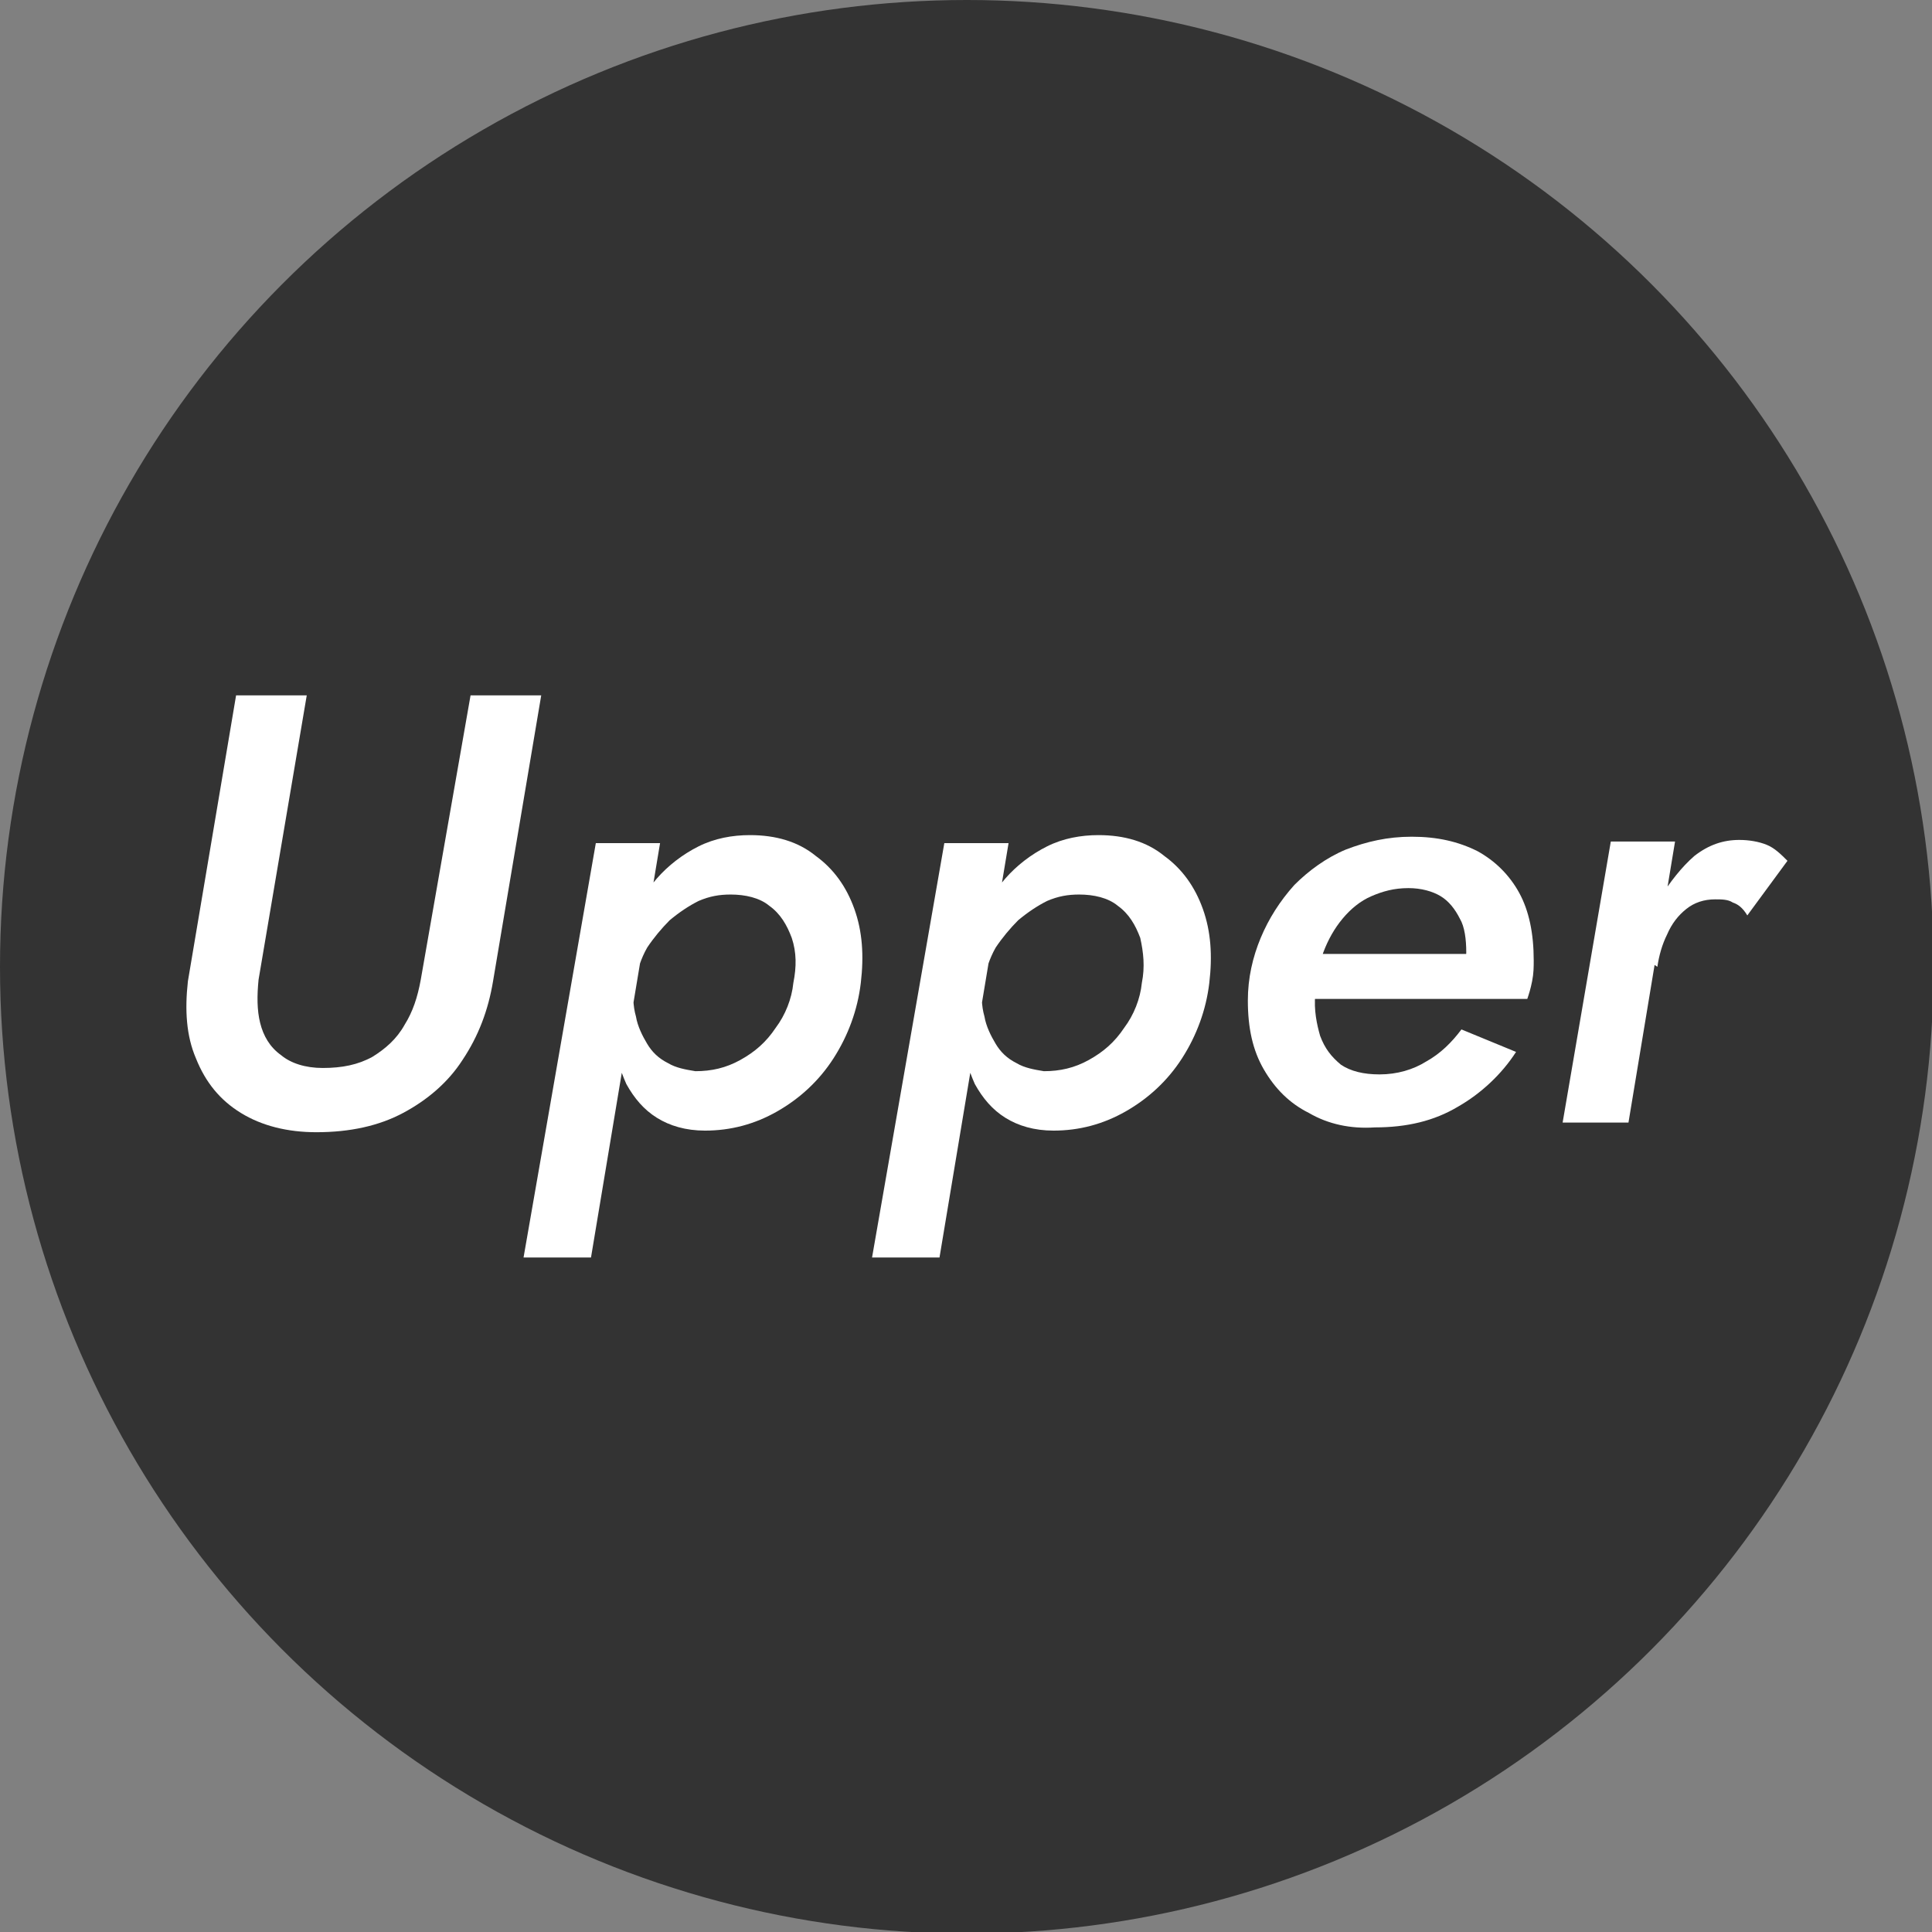 <?xml version="1.0" encoding="utf-8"?>
<!-- Generator: Adobe Illustrator 25.4.8, SVG Export Plug-In . SVG Version: 6.00 Build 0)  -->
<svg version="1.1" xmlns="http://www.w3.org/2000/svg" xmlns:xlink="http://www.w3.org/1999/xlink" x="0px" y="0px"
	 viewBox="0 0 120.3 120.3" style="enable-background:new 0 0 120.3 120.3;" xml:space="preserve">
<rect x="0" y="0" width="120.3" height="120.3" fill="#808080" stroke="none"/>
<style type="text/css">
	.st0{clip-path:url(#SVGID_00000127032316064479474990000009260172460677947837_);}
	.st1{clip-path:url(#SVGID_00000013901280379811049360000014535779833051100314_);}
	.st2{clip-path:url(#SVGID_00000046308758504733924120000004882241933923918768_);}
	.st3{fill:none;stroke:#977248;stroke-width:2;stroke-miterlimit:10;}
	.st4{clip-path:url(#SVGID_00000061470021804932241530000002334463288437141139_);}
	.st5{fill:none;stroke:#333333;stroke-width:2;stroke-miterlimit:10;}
	.st6{clip-path:url(#SVGID_00000010312755622948464650000000354651892800810931_);}
	.st7{clip-path:url(#SVGID_00000164489076305444530010000016089830476122524564_);}
	.st8{fill:url(#SVGID_00000103244244298781229300000008721517850698743968_);}
	.st9{clip-path:url(#SVGID_00000080896116834713971820000008000789006067284618_);}
	.st10{clip-path:url(#SVGID_00000064341153583861317360000006950510881761194163_);}
	.st11{clip-path:url(#SVGID_00000173853025458773685890000001883172777690277770_);}
	.st12{clip-path:url(#SVGID_00000075851075661744818350000004258570248965498505_);}
	.st13{fill:url(#SVGID_00000145038138247583171670000008086671863719812005_);}
	.st14{clip-path:url(#SVGID_00000131343074670761853990000006323615827364739241_);}
	.st15{fill:#F5F5F5;}
	.st16{clip-path:url(#SVGID_00000092433113819150834550000011454984831607776132_);}
	.st17{clip-path:url(#SVGID_00000026153400136094119020000000050676658417793721_);}
	.st18{clip-path:url(#SVGID_00000008140000499307776090000009943381871246829962_);}
	.st19{clip-path:url(#SVGID_00000005989074179852002200000006809663317293883820_);}
	.st20{clip-path:url(#SVGID_00000071556095291905100400000006352877686325831844_);}
	.st21{clip-path:url(#SVGID_00000145015981402739888890000005816610107559361684_);}
	.st22{fill:url(#SVGID_00000168105802859152919170000007509261346503057042_);}
	.st23{fill:#333333;}
	.st24{fill:#977248;}
	.st25{clip-path:url(#SVGID_00000169542396603109317910000007901427406500291257_);}
	.st26{fill:#FFFFFF;stroke:#333333;stroke-miterlimit:10;}
	.st27{fill:#FFFFFF;stroke:#333333;stroke-width:2;stroke-miterlimit:10;}
	.st28{fill:none;stroke:#333333;stroke-miterlimit:10;}
	.st29{fill:#FFFFFF;stroke:#977248;stroke-width:2;stroke-miterlimit:10;}
	.st30{fill:none;stroke:#977248;stroke-miterlimit:10;}
	.st31{fill:none;stroke:#333333;stroke-width:4;stroke-miterlimit:10;}
	.st32{fill:#FFFFFF;stroke:#333333;stroke-width:4;stroke-miterlimit:10;}
	.st33{fill:#FFFFFF;stroke:#977248;stroke-width:4;stroke-miterlimit:10;}
	.st34{fill:#FFFFFF;}
	.st35{clip-path:url(#SVGID_00000113319381022671167320000009795339902590948024_);}
	.st36{fill:none;stroke:#977248;stroke-width:4;stroke-miterlimit:10;}
	.st37{clip-path:url(#SVGID_00000021100472301402171020000011283035422780628634_);}
</style>
<g id="レイヤー_1">
</g>
<g id="_x34_">
	<circle class="st23" cx="60.2" cy="60.2" r="60.2"/>
	<g>
		<g>
			<path class="st34" d="M19.1,43.3l-3,17.7c-0.1,1-0.1,1.9,0.1,2.7c0.2,0.8,0.6,1.5,1.3,2c0.6,0.5,1.5,0.8,2.6,0.8
				c1.2,0,2.2-0.2,3.1-0.7c0.8-0.5,1.5-1.1,2-2c0.5-0.8,0.8-1.7,1-2.8l3.1-17.7h4.4l-3,17.8c-0.3,1.8-0.9,3.4-1.9,4.9
				c-0.9,1.4-2.2,2.5-3.7,3.3c-1.5,0.8-3.3,1.2-5.4,1.2c-1.8,0-3.4-0.4-4.7-1.2s-2.2-1.9-2.8-3.4c-0.6-1.4-0.7-3-0.5-4.8l3-17.8
				H19.1z"/>
			<path class="st34" d="M32.6,78.3l4.5-25.8h4l-4.3,25.8L32.6,78.3z M51.9,65.9c-0.9,1.4-2.1,2.5-3.5,3.3c-1.4,0.8-2.9,1.2-4.5,1.2
				c-1.2,0-2.2-0.3-3-0.8c-0.8-0.5-1.4-1.2-1.9-2.1c-0.4-0.9-0.7-1.9-0.9-3c-0.1-1.1-0.1-2.2,0-3.4c0.2-1.2,0.5-2.4,1-3.5
				c0.5-1.1,1.1-2.1,1.8-2.9c0.7-0.8,1.6-1.5,2.6-2c1-0.5,2.1-0.7,3.2-0.7c1.6,0,3,0.4,4.1,1.3c1.1,0.8,1.9,1.9,2.4,3.3
				c0.5,1.4,0.6,2.9,0.4,4.6C53.4,62.9,52.8,64.5,51.9,65.9z M49.3,58.4c-0.3-0.8-0.7-1.5-1.4-2c-0.6-0.5-1.5-0.7-2.4-0.7
				c-0.7,0-1.3,0.1-2,0.4c-0.6,0.3-1.2,0.7-1.8,1.2c-0.5,0.5-1,1.1-1.4,1.7c-0.4,0.7-0.6,1.4-0.8,2.2c-0.1,0.7-0.1,1.4,0.1,2.1
				c0.1,0.6,0.4,1.2,0.7,1.7c0.3,0.5,0.7,0.9,1.3,1.2c0.5,0.3,1.1,0.4,1.7,0.5c1,0,1.9-0.2,2.8-0.7c0.9-0.5,1.6-1.1,2.2-2
				c0.6-0.8,1-1.8,1.1-2.8C49.6,60.2,49.6,59.3,49.3,58.4z"/>
			<path class="st34" d="M54.3,78.3l4.5-25.8h4l-4.3,25.8L54.3,78.3z M73.6,65.9c-0.9,1.4-2.1,2.5-3.5,3.3c-1.4,0.8-2.9,1.2-4.5,1.2
				c-1.2,0-2.2-0.3-3-0.8c-0.8-0.5-1.4-1.2-1.9-2.1c-0.4-0.9-0.7-1.9-0.9-3c-0.1-1.1-0.1-2.2,0-3.4c0.2-1.2,0.5-2.4,1-3.5
				c0.5-1.1,1.1-2.1,1.8-2.9c0.7-0.8,1.6-1.5,2.6-2c1-0.5,2.1-0.7,3.2-0.7c1.6,0,3,0.4,4.1,1.3c1.1,0.8,1.9,1.9,2.4,3.3
				c0.5,1.4,0.6,2.9,0.4,4.6C75.1,62.9,74.5,64.5,73.6,65.9z M71,58.4c-0.3-0.8-0.7-1.5-1.4-2c-0.6-0.5-1.5-0.7-2.4-0.7
				c-0.7,0-1.3,0.1-2,0.4c-0.6,0.3-1.2,0.7-1.8,1.2c-0.5,0.5-1,1.1-1.4,1.7c-0.4,0.7-0.6,1.4-0.8,2.2c-0.1,0.7-0.1,1.4,0.1,2.1
				c0.1,0.6,0.4,1.2,0.7,1.7c0.3,0.5,0.7,0.9,1.3,1.2c0.5,0.3,1.1,0.4,1.7,0.5c1,0,1.9-0.2,2.8-0.7c0.9-0.5,1.6-1.1,2.2-2
				c0.6-0.8,1-1.8,1.1-2.8C71.3,60.2,71.2,59.3,71,58.4z"/>
			<path class="st34" d="M81.5,69.3c-1.2-0.6-2.1-1.5-2.8-2.7c-0.7-1.2-1-2.6-1-4.3c0-1.4,0.3-2.7,0.8-3.9c0.5-1.2,1.2-2.3,2.1-3.3
				c0.9-0.9,2-1.7,3.2-2.2c1.3-0.5,2.6-0.8,4.1-0.8c1.6,0,2.9,0.3,4.1,0.9c1.1,0.6,2,1.5,2.6,2.6c0.6,1.1,0.9,2.5,0.9,4.2
				c0,0.4,0,0.8-0.1,1.3s-0.2,0.8-0.3,1.1h-15v-2.8h12l-1.3,1.7c0.1-0.3,0.2-0.6,0.3-0.9c0.1-0.3,0.2-0.6,0.2-0.9
				c0-0.8-0.1-1.6-0.4-2.1c-0.3-0.6-0.7-1.1-1.2-1.4s-1.2-0.5-2-0.5c-0.9,0-1.6,0.2-2.3,0.5s-1.3,0.8-1.8,1.4
				c-0.5,0.6-0.9,1.3-1.2,2.1c-0.3,0.8-0.4,1.7-0.5,2.6c-0.1,1,0.1,1.9,0.3,2.6c0.3,0.8,0.7,1.3,1.3,1.8c0.6,0.4,1.4,0.6,2.4,0.6
				c1.1,0,2.1-0.3,2.9-0.8c0.9-0.5,1.6-1.2,2.2-2l3.4,1.4c-0.9,1.4-2.2,2.6-3.6,3.4c-1.5,0.9-3.2,1.3-5.2,1.3
				C84.1,70.3,82.7,70,81.5,69.3z"/>
			<path class="st34" d="M101.4,69.9h-4.1l3-17.5h4L101.4,69.9z M107.9,56.2c-0.3-0.2-0.7-0.2-1.1-0.2c-0.7,0-1.3,0.2-1.8,0.6
				c-0.5,0.4-0.9,0.9-1.2,1.6c-0.3,0.6-0.5,1.3-0.6,2l-1.2-0.8c0.2-1.2,0.6-2.3,1.3-3.4s1.4-2,2.2-2.7c0.9-0.7,1.8-1,2.8-1
				c0.6,0,1.2,0.1,1.7,0.3c0.5,0.2,0.9,0.6,1.3,1l-2.5,3.4C108.5,56.5,108.2,56.3,107.9,56.2z"/>
		</g>
	</g>
</g>
<g id="レイヤー1">
</g>
</svg>
